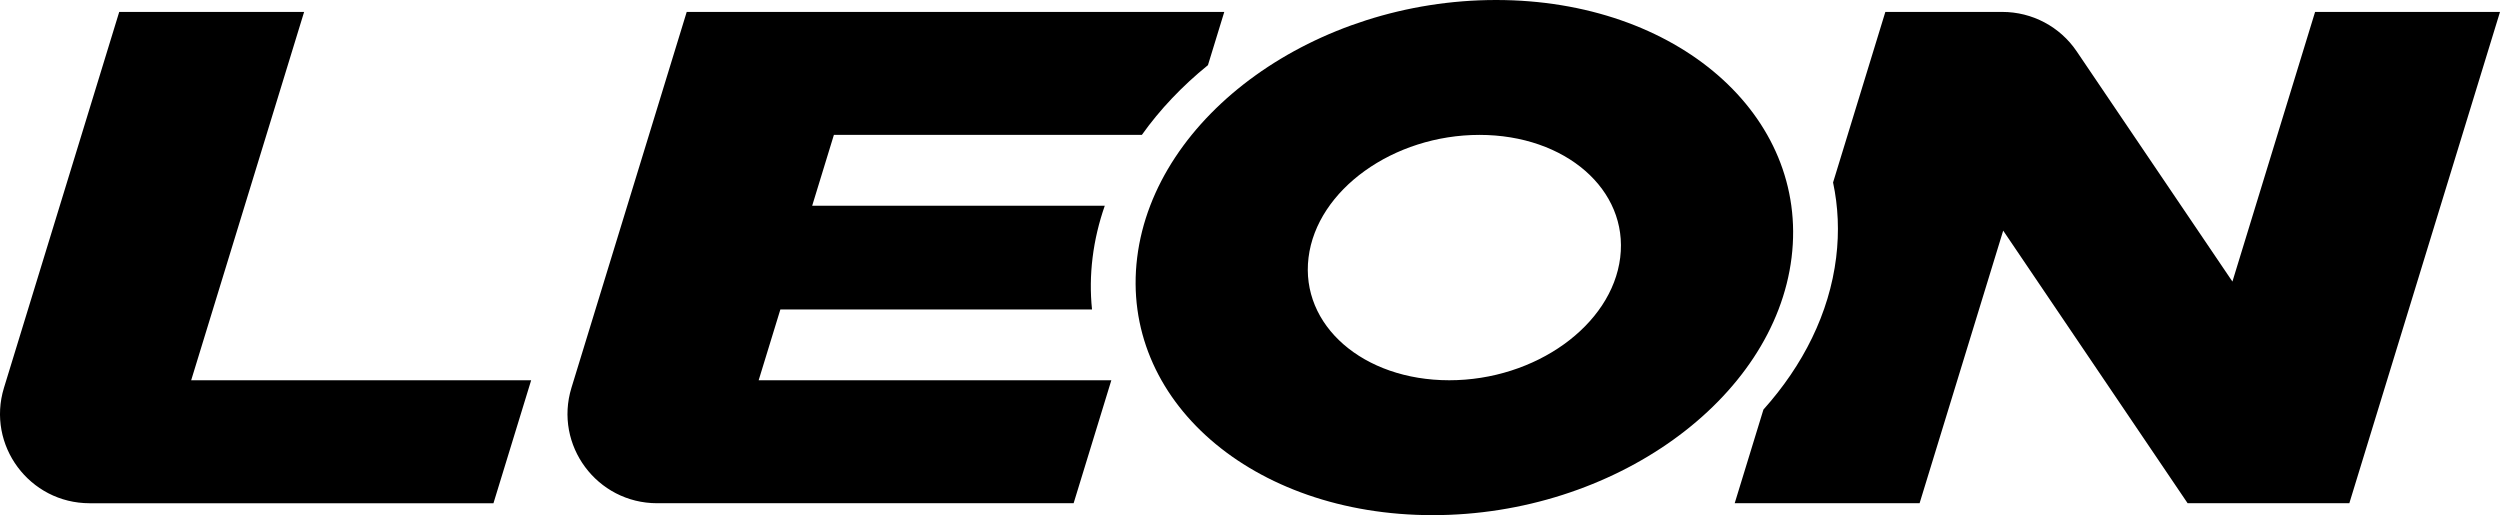 <svg width="165" height="34" viewBox="0 0 165 34" fill="none" xmlns="http://www.w3.org/2000/svg">
<g clip-path="url(#clip0_1_72)">
<path d="M12.617 25.098H35.056L32.568 33.214H5.918C1.943 33.214 -0.9 29.383 0.262 25.594L7.869 0.786H20.072L12.617 25.098ZM51.505 20.423H72.073C71.958 19.312 71.967 18.168 72.111 17C72.255 15.832 72.528 14.688 72.916 13.577H53.604L55.037 8.902H75.363C76.556 7.223 78.028 5.676 79.725 4.3L80.802 0.787H45.323L37.716 25.593C36.554 29.383 39.397 33.213 43.371 33.213H70.859L73.348 25.098H50.071L51.505 20.423ZM152.796 0.787L147.34 18.583C143.913 13.517 140.486 8.451 137.059 3.386C135.96 1.761 134.122 0.787 132.156 0.787H124.433C123.283 4.539 122.132 8.292 120.982 12.044C121.319 13.625 121.397 15.287 121.186 17C120.734 20.675 119.007 24.108 116.386 27.033C115.754 29.093 115.122 31.154 114.49 33.213H126.693L132.211 15.221C136.268 21.218 140.325 27.216 144.383 33.213H155.056C158.371 22.404 161.685 11.595 165 0.787H152.796ZM118.244 17C117.088 26.389 106.482 34 94.555 34C82.628 34 73.896 26.389 75.053 17C76.209 7.611 86.815 0 98.742 0C110.669 0 119.401 7.611 118.244 17ZM97.646 8.903C91.965 8.903 86.913 12.528 86.363 17C85.812 21.472 89.971 25.097 95.651 25.097C101.332 25.097 106.384 21.472 106.934 17C107.485 12.528 103.326 8.903 97.646 8.903Z" fill="black"/>
</g>
<defs>
<clipPath id="clip0_1_72">
<rect width="165" height="34" fill="white"/>
</clipPath>
</defs>
</svg>
